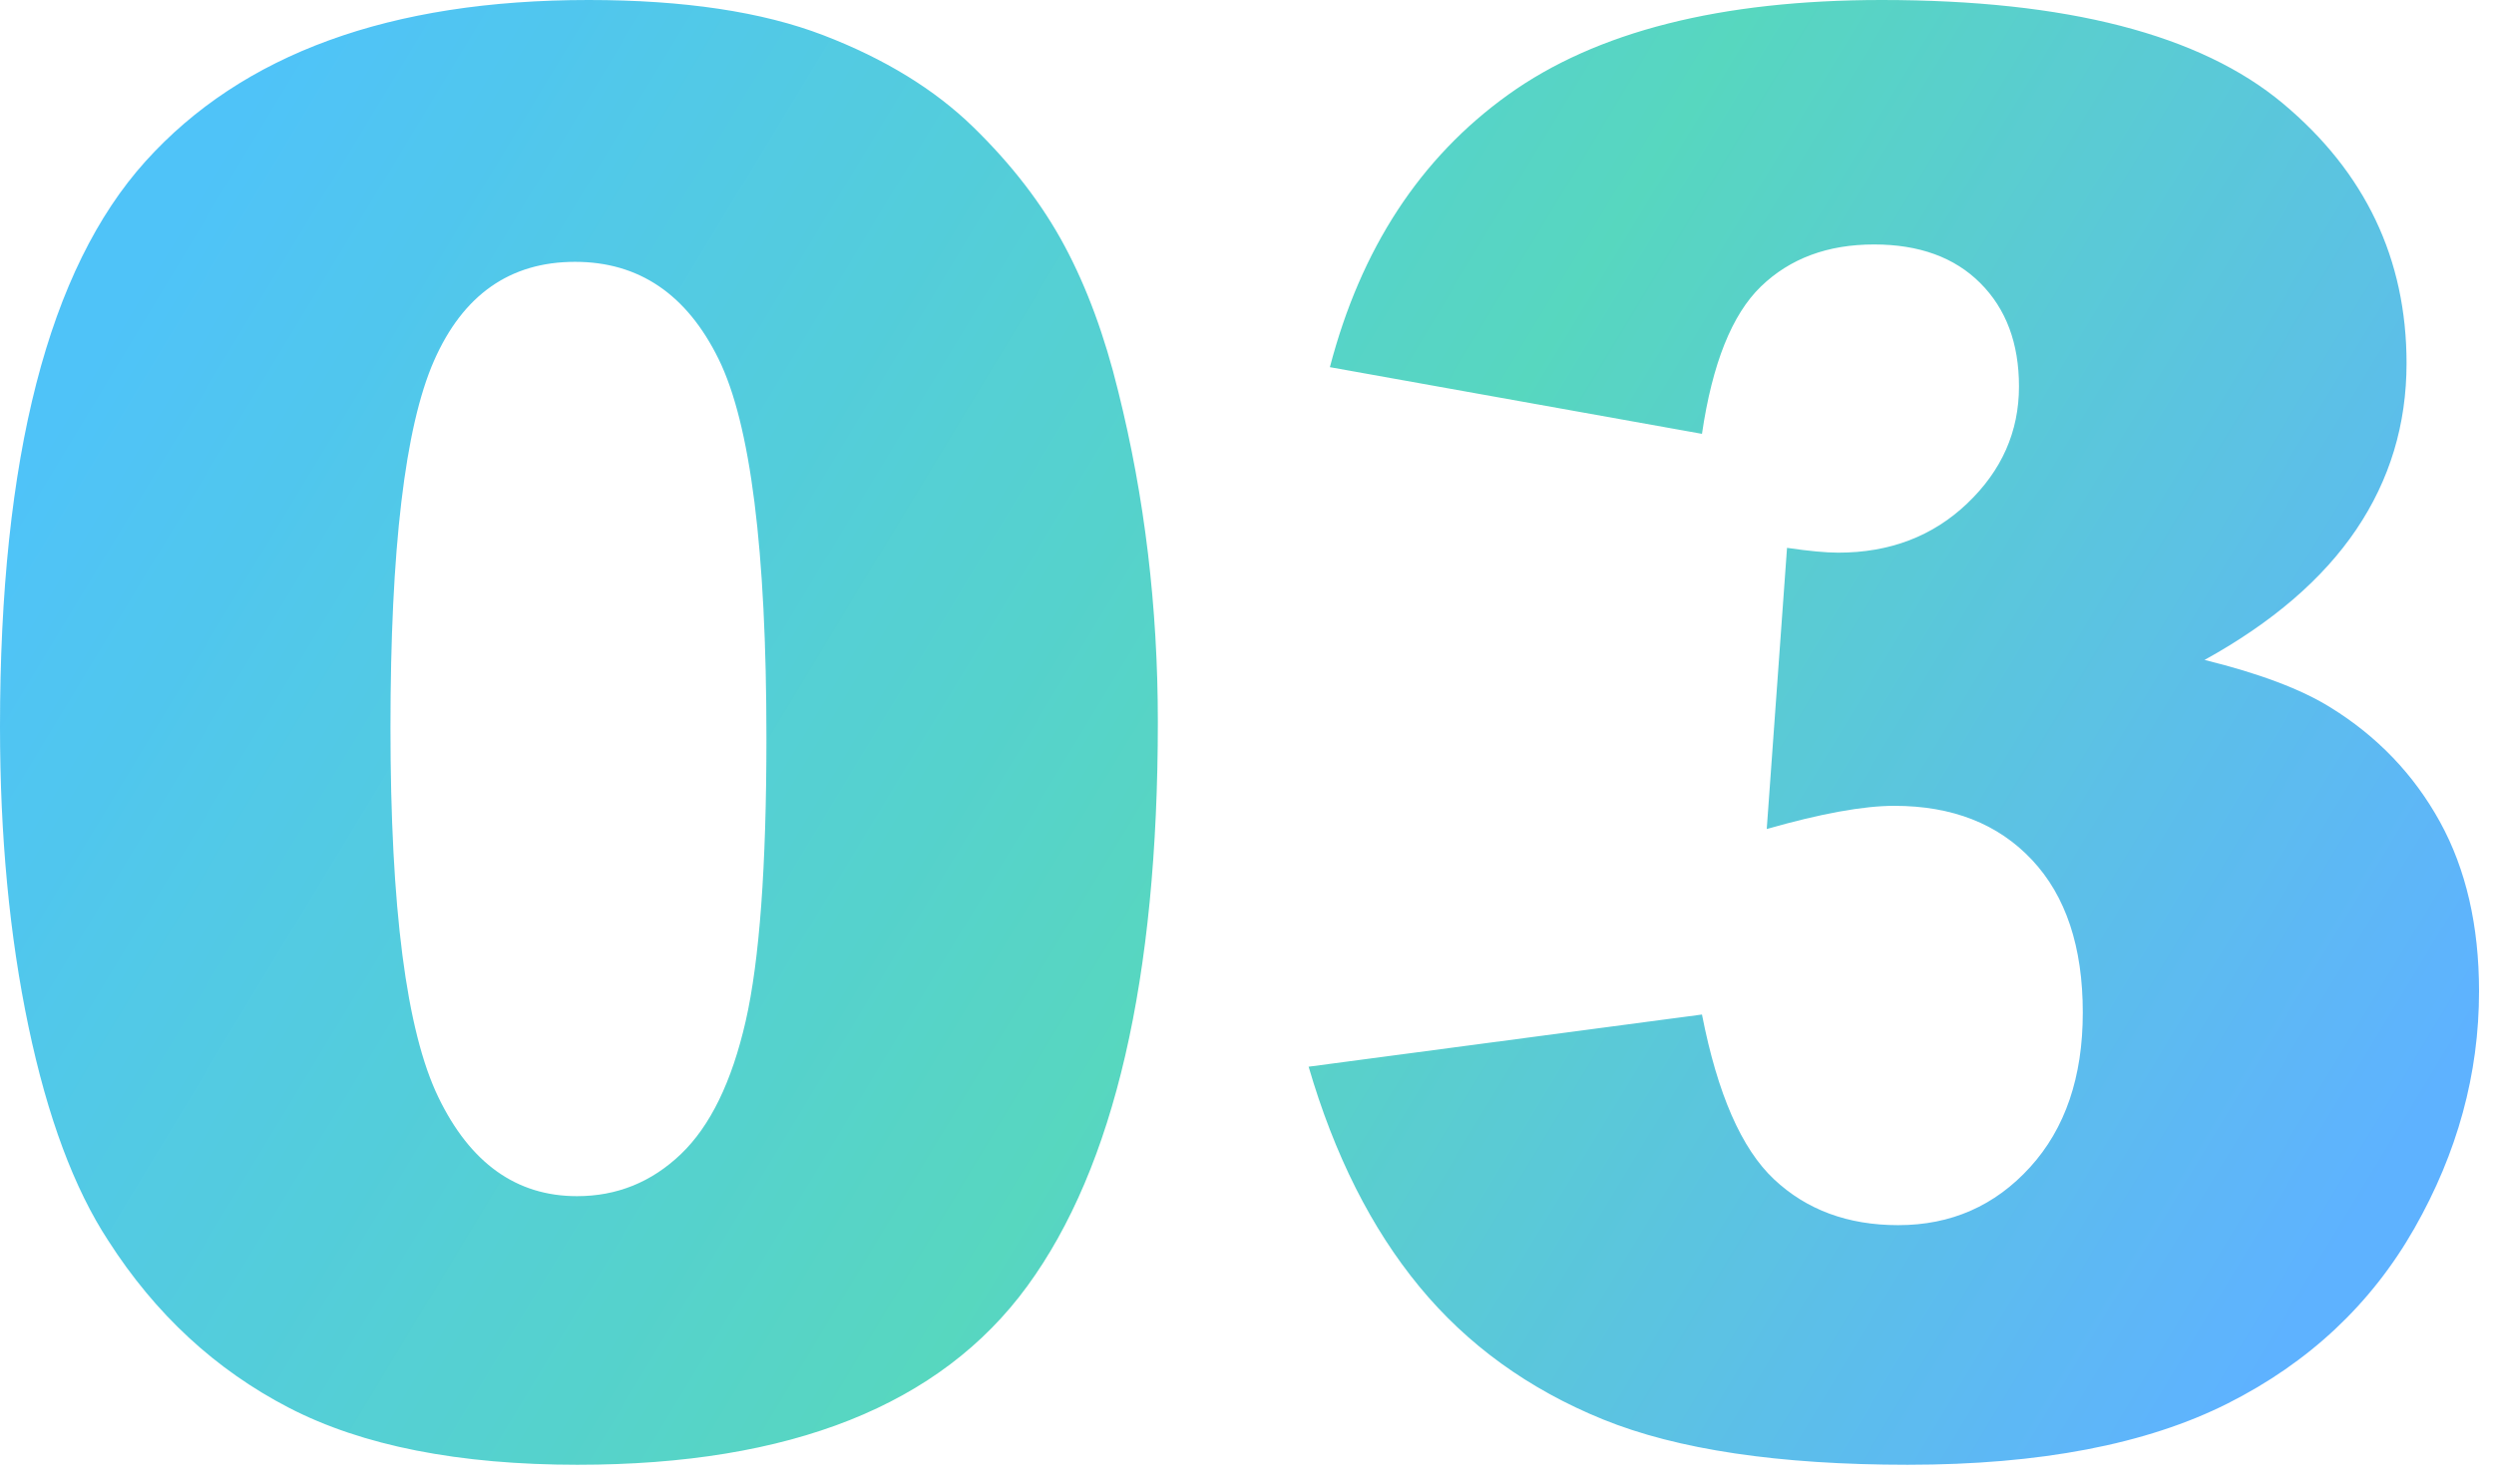 <svg xmlns="http://www.w3.org/2000/svg" width="126" height="75" viewBox="0 0 126 75">
    <defs>
        <linearGradient id="vlsv17rk5a" x1="1.444%" x2="100%" y1="33.038%" y2="67.466%">
            <stop offset="0%" stop-color="#03a9f5"/>
            <stop offset="51.937%" stop-color="#0FC5A4"/>
            <stop offset="100%" stop-color="#1991FF"/>
        </linearGradient>
    </defs>
    <g fill="none" fill-rule="evenodd" opacity=".699">
        <g fill="url(#vlsv17rk5a)" fill-rule="nonzero" transform="translate(-456, -4125)">
            <g>
                <g>
                    <path d="M29.2 74.023c10.741 0 18.31-3.01 22.704-9.033 4.395-6.022 6.592-15.527 6.592-28.515 0-5.795-.667-11.361-2.002-16.7-.683-2.8-1.587-5.249-2.71-7.348-1.123-2.1-2.661-4.102-4.614-6.006-1.953-1.904-4.476-3.45-7.568-4.639C38.509.594 34.554 0 29.736 0 19.71 0 12.248 2.718 7.35 8.154 2.449 13.59 0 23.112 0 36.72c0 5.534.48 10.587 1.44 15.16.96 4.574 2.303 8.18 4.029 10.816 2.376 3.711 5.42 6.527 9.13 8.448 3.712 1.92 8.578 2.88 14.6 2.88zm-.05-13.574c-3.06 0-5.395-1.668-7.006-5.005-1.612-3.336-2.417-9.562-2.417-18.676 0-9.017.732-15.194 2.197-18.53 1.465-3.337 3.841-5.006 7.129-5.006 3.222 0 5.64 1.636 7.25 4.908 1.612 3.271 2.418 9.66 2.418 19.165 0 6.478-.35 11.246-1.05 14.306-.7 3.06-1.79 5.298-3.272 6.714-1.48 1.416-3.23 2.124-5.249 2.124zm67.237 13.574c6.673 0 12.06-1.033 16.162-3.1 4.101-2.067 7.243-5.013 9.424-8.838 2.18-3.825 3.271-7.82 3.271-11.987 0-3.32-.659-6.177-1.977-8.57-1.319-2.392-3.166-4.321-5.542-5.786-1.465-.911-3.581-1.709-6.348-2.392 3.418-1.888 5.973-4.086 7.666-6.592 1.693-2.507 2.539-5.306 2.539-8.399 0-5.273-2.083-9.651-6.25-13.134C111.165 1.742 104.411 0 95.068 0 86.93 0 80.64 1.595 76.196 4.785c-4.443 3.19-7.446 7.78-9.008 13.77l18.798 3.369c.521-3.548 1.514-6.03 2.979-7.446 1.465-1.416 3.369-2.124 5.713-2.124 2.278 0 4.069.65 5.37 1.953 1.303 1.302 1.954 3.043 1.954 5.224 0 2.279-.87 4.248-2.612 5.908-1.742 1.66-3.915 2.49-6.519 2.49-.618 0-1.481-.08-2.588-.243l-1.025 14.209c2.734-.782 4.883-1.172 6.445-1.172 2.93 0 5.25.911 6.958 2.734 1.71 1.823 2.564 4.395 2.564 7.715 0 3.255-.887 5.86-2.662 7.812-1.774 1.953-3.995 2.93-6.665 2.93-2.539 0-4.63-.773-6.274-2.32-1.644-1.545-2.856-4.32-3.638-8.324l-19.873 2.636c1.302 4.46 3.166 8.163 5.591 11.109 2.425 2.946 5.518 5.184 9.277 6.714 3.76 1.53 8.895 2.294 15.406 2.294z" transform="translate(242, 3603) translate(214, 522)"/>
                </g>
            </g>
        </g>
    </g>
</svg>

